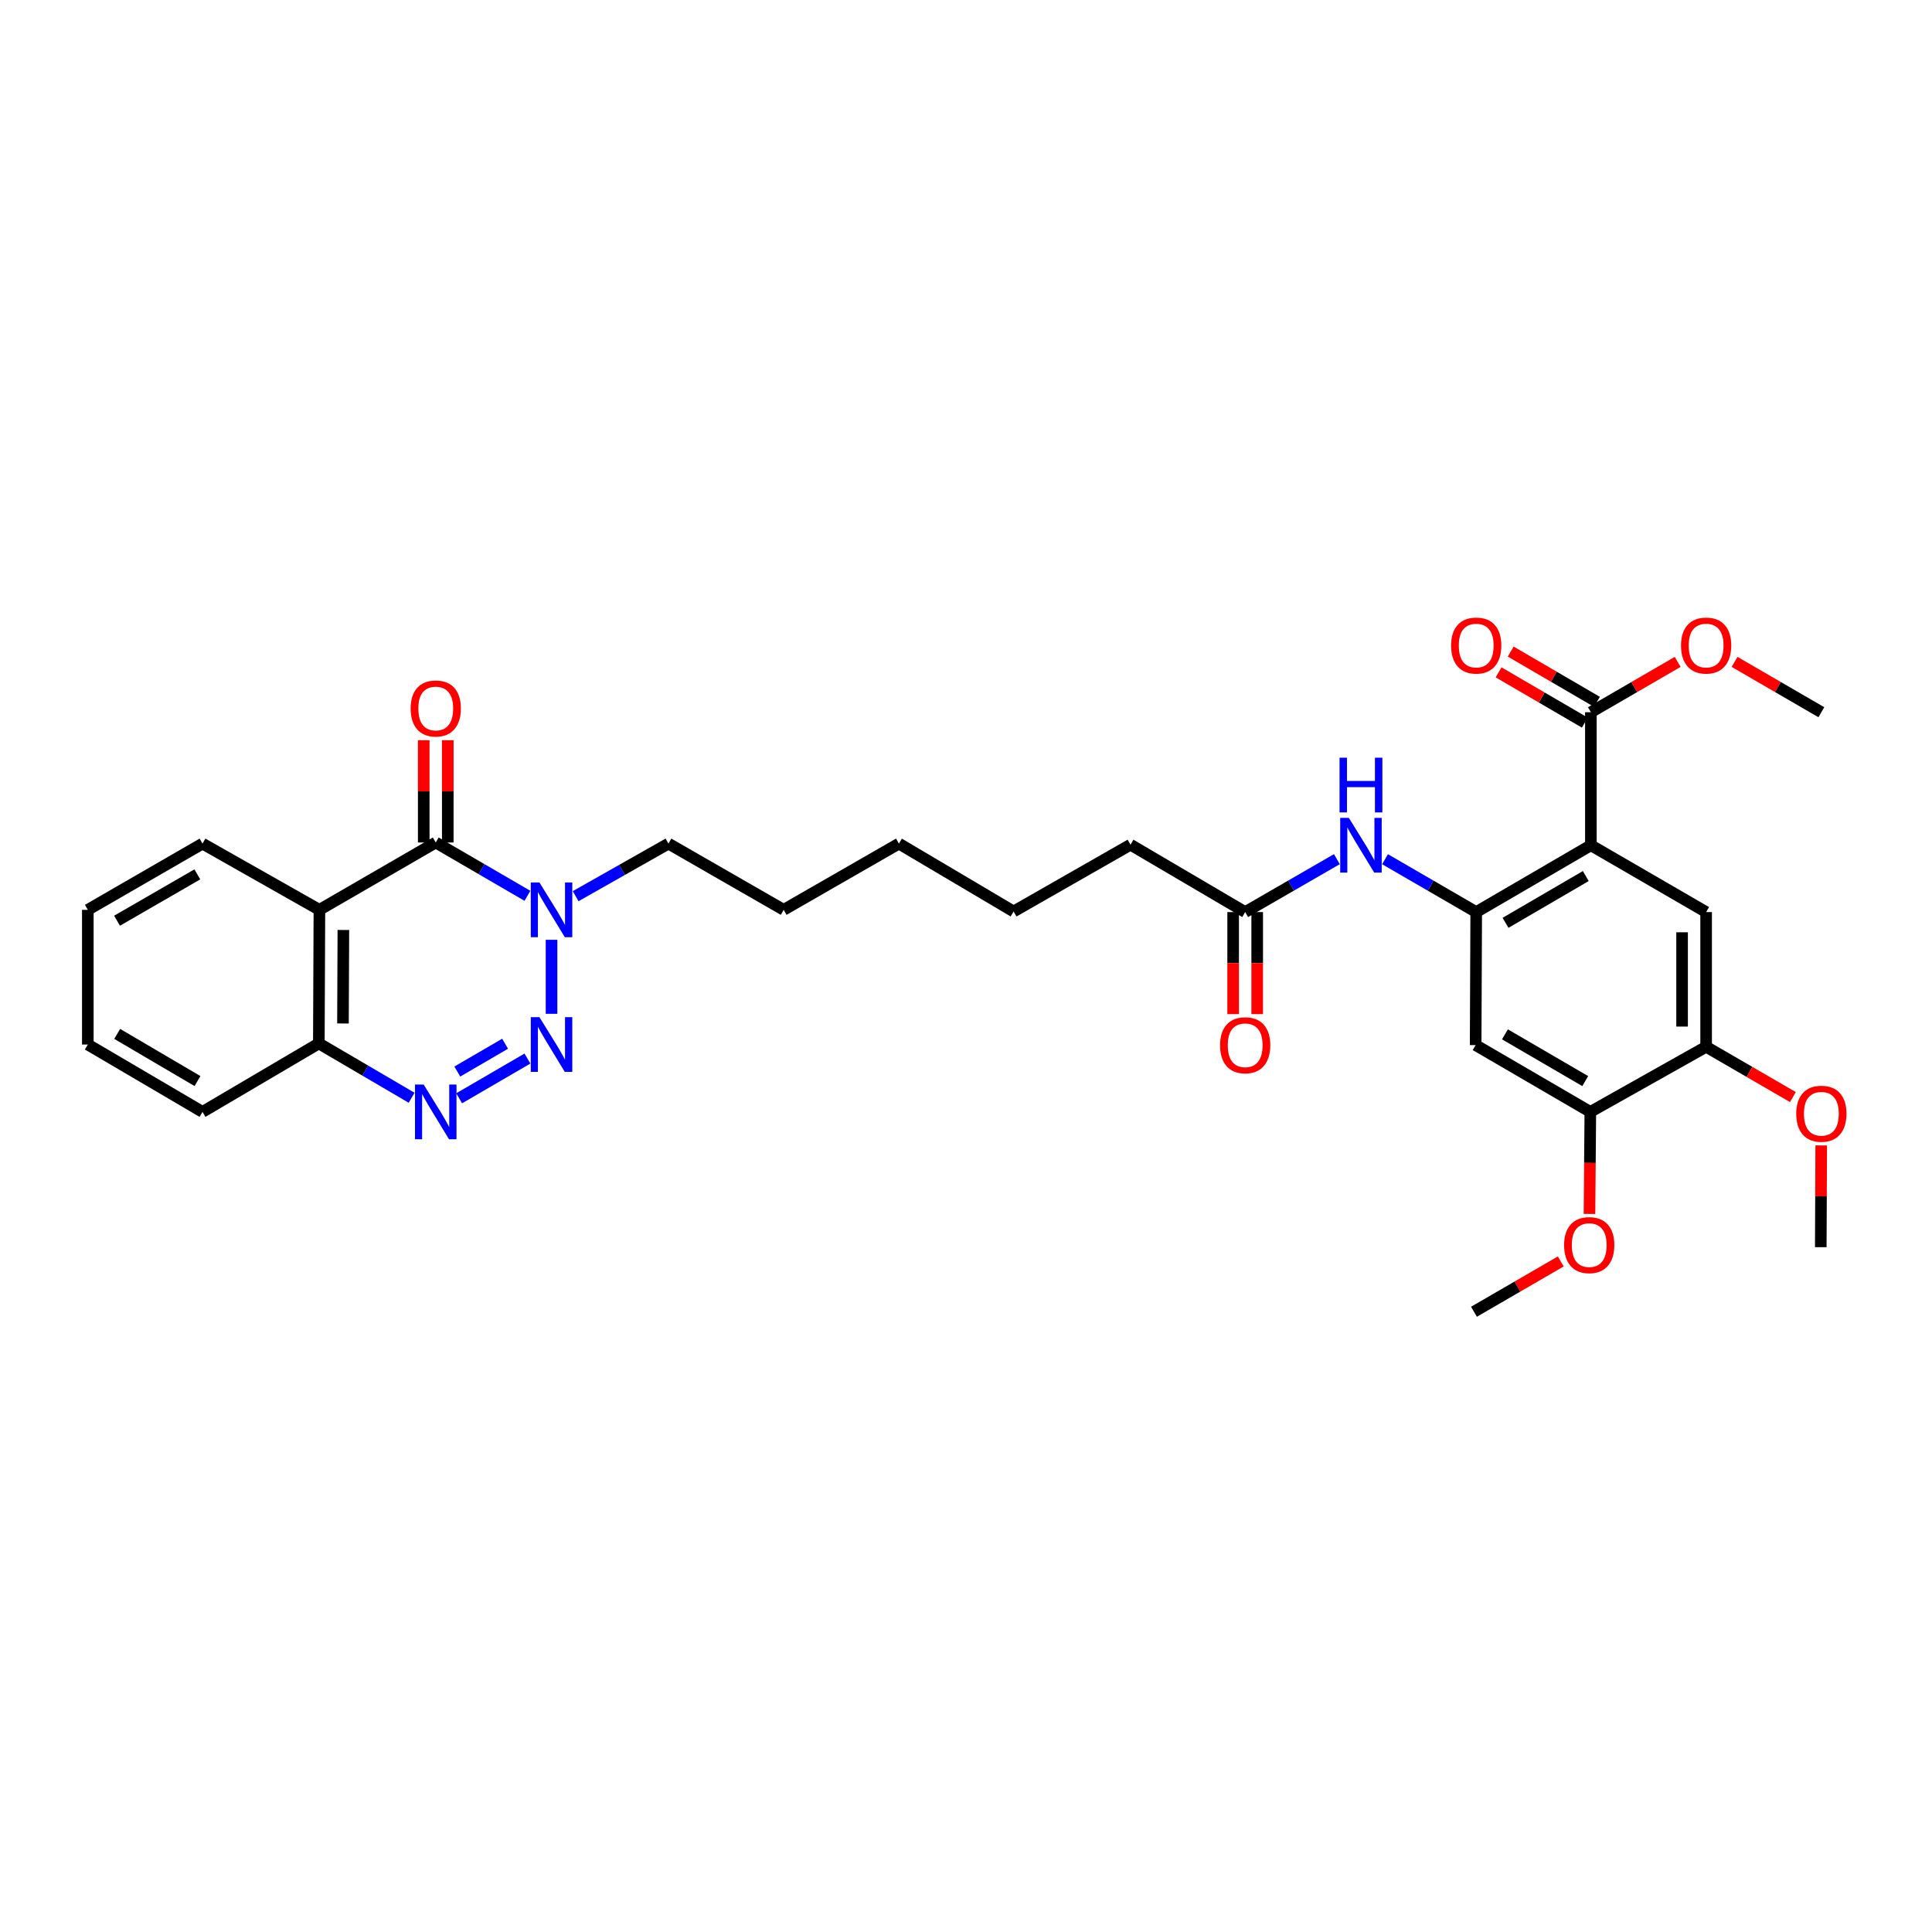 <?xml version='1.0' encoding='iso-8859-1'?>
<svg version='1.1' baseProfile='full'
              xmlns='http://www.w3.org/2000/svg'
                      xmlns:rdkit='http://www.rdkit.org/xml'
                      xmlns:xlink='http://www.w3.org/1999/xlink'
                  xml:space='preserve'
width='1000px' height='1000px' viewBox='0 0 1000 1000'>
<!-- END OF HEADER -->
<rect style='opacity:1.0;fill:#FFFFFF;stroke:none' width='1000' height='1000' x='0' y='0'> </rect>
<path class='bond-1' d='M 285.475,524.746 L 285.475,486.434' style='fill:none;fill-rule:evenodd;stroke:#0000FF;stroke-width:6px;stroke-linecap:butt;stroke-linejoin:miter;stroke-opacity:1' />
<path class='bond-3' d='M 273.002,547.906 L 237.657,568.47' style='fill:none;fill-rule:evenodd;stroke:#0000FF;stroke-width:6px;stroke-linecap:butt;stroke-linejoin:miter;stroke-opacity:1' />
<path class='bond-3' d='M 261.441,540.234 L 236.7,554.628' style='fill:none;fill-rule:evenodd;stroke:#0000FF;stroke-width:6px;stroke-linecap:butt;stroke-linejoin:miter;stroke-opacity:1' />
<path class='bond-0' d='M 225.544,436.075 L 249.273,449.875' style='fill:none;fill-rule:evenodd;stroke:#000000;stroke-width:6px;stroke-linecap:butt;stroke-linejoin:miter;stroke-opacity:1' />
<path class='bond-0' d='M 249.273,449.875 L 273.002,463.674' style='fill:none;fill-rule:evenodd;stroke:#0000FF;stroke-width:6px;stroke-linecap:butt;stroke-linejoin:miter;stroke-opacity:1' />
<path class='bond-14' d='M 231.767,436.075 L 231.767,409.601' style='fill:none;fill-rule:evenodd;stroke:#000000;stroke-width:6px;stroke-linecap:butt;stroke-linejoin:miter;stroke-opacity:1' />
<path class='bond-14' d='M 231.767,409.601 L 231.767,383.126' style='fill:none;fill-rule:evenodd;stroke:#FF0000;stroke-width:6px;stroke-linecap:butt;stroke-linejoin:miter;stroke-opacity:1' />
<path class='bond-14' d='M 219.322,436.075 L 219.322,409.601' style='fill:none;fill-rule:evenodd;stroke:#000000;stroke-width:6px;stroke-linecap:butt;stroke-linejoin:miter;stroke-opacity:1' />
<path class='bond-14' d='M 219.322,409.601 L 219.322,383.126' style='fill:none;fill-rule:evenodd;stroke:#FF0000;stroke-width:6px;stroke-linecap:butt;stroke-linejoin:miter;stroke-opacity:1' />
<path class='bond-32' d='M 225.544,436.075 L 165.323,470.928' style='fill:none;fill-rule:evenodd;stroke:#000000;stroke-width:6px;stroke-linecap:butt;stroke-linejoin:miter;stroke-opacity:1' />
<path class='bond-18' d='M 297.954,463.859 L 321.97,450.254' style='fill:none;fill-rule:evenodd;stroke:#0000FF;stroke-width:6px;stroke-linecap:butt;stroke-linejoin:miter;stroke-opacity:1' />
<path class='bond-18' d='M 321.97,450.254 L 345.987,436.649' style='fill:none;fill-rule:evenodd;stroke:#000000;stroke-width:6px;stroke-linecap:butt;stroke-linejoin:miter;stroke-opacity:1' />
<path class='bond-2' d='M 823.435,437.499 L 764.085,472.09' style='fill:none;fill-rule:evenodd;stroke:#000000;stroke-width:6px;stroke-linecap:butt;stroke-linejoin:miter;stroke-opacity:1' />
<path class='bond-2' d='M 820.799,453.44 L 779.254,477.654' style='fill:none;fill-rule:evenodd;stroke:#000000;stroke-width:6px;stroke-linecap:butt;stroke-linejoin:miter;stroke-opacity:1' />
<path class='bond-6' d='M 823.435,437.499 L 883.089,472.09' style='fill:none;fill-rule:evenodd;stroke:#000000;stroke-width:6px;stroke-linecap:butt;stroke-linejoin:miter;stroke-opacity:1' />
<path class='bond-7' d='M 823.435,437.499 L 823.435,368.649' style='fill:none;fill-rule:evenodd;stroke:#000000;stroke-width:6px;stroke-linecap:butt;stroke-linejoin:miter;stroke-opacity:1' />
<path class='bond-10' d='M 213.051,568.198 L 189.042,554.133' style='fill:none;fill-rule:evenodd;stroke:#0000FF;stroke-width:6px;stroke-linecap:butt;stroke-linejoin:miter;stroke-opacity:1' />
<path class='bond-10' d='M 189.042,554.133 L 165.033,540.069' style='fill:none;fill-rule:evenodd;stroke:#000000;stroke-width:6px;stroke-linecap:butt;stroke-linejoin:miter;stroke-opacity:1' />
<path class='bond-4' d='M 165.323,470.928 L 165.033,540.069' style='fill:none;fill-rule:evenodd;stroke:#000000;stroke-width:6px;stroke-linecap:butt;stroke-linejoin:miter;stroke-opacity:1' />
<path class='bond-4' d='M 177.725,481.352 L 177.521,529.75' style='fill:none;fill-rule:evenodd;stroke:#000000;stroke-width:6px;stroke-linecap:butt;stroke-linejoin:miter;stroke-opacity:1' />
<path class='bond-19' d='M 165.323,470.928 L 104.818,436.649' style='fill:none;fill-rule:evenodd;stroke:#000000;stroke-width:6px;stroke-linecap:butt;stroke-linejoin:miter;stroke-opacity:1' />
<path class='bond-5' d='M 764.085,472.09 L 740.489,458.408' style='fill:none;fill-rule:evenodd;stroke:#000000;stroke-width:6px;stroke-linecap:butt;stroke-linejoin:miter;stroke-opacity:1' />
<path class='bond-5' d='M 740.489,458.408 L 716.894,444.726' style='fill:none;fill-rule:evenodd;stroke:#0000FF;stroke-width:6px;stroke-linecap:butt;stroke-linejoin:miter;stroke-opacity:1' />
<path class='bond-8' d='M 764.085,472.09 L 763.794,540.94' style='fill:none;fill-rule:evenodd;stroke:#000000;stroke-width:6px;stroke-linecap:butt;stroke-linejoin:miter;stroke-opacity:1' />
<path class='bond-34' d='M 883.089,472.09 L 883.089,541.811' style='fill:none;fill-rule:evenodd;stroke:#000000;stroke-width:6px;stroke-linecap:butt;stroke-linejoin:miter;stroke-opacity:1' />
<path class='bond-34' d='M 870.644,482.548 L 870.644,531.353' style='fill:none;fill-rule:evenodd;stroke:#000000;stroke-width:6px;stroke-linecap:butt;stroke-linejoin:miter;stroke-opacity:1' />
<path class='bond-15' d='M 826.568,363.273 L 804.252,350.264' style='fill:none;fill-rule:evenodd;stroke:#000000;stroke-width:6px;stroke-linecap:butt;stroke-linejoin:miter;stroke-opacity:1' />
<path class='bond-15' d='M 804.252,350.264 L 781.936,337.255' style='fill:none;fill-rule:evenodd;stroke:#FF0000;stroke-width:6px;stroke-linecap:butt;stroke-linejoin:miter;stroke-opacity:1' />
<path class='bond-15' d='M 820.301,374.025 L 797.985,361.016' style='fill:none;fill-rule:evenodd;stroke:#000000;stroke-width:6px;stroke-linecap:butt;stroke-linejoin:miter;stroke-opacity:1' />
<path class='bond-15' d='M 797.985,361.016 L 775.668,348.007' style='fill:none;fill-rule:evenodd;stroke:#FF0000;stroke-width:6px;stroke-linecap:butt;stroke-linejoin:miter;stroke-opacity:1' />
<path class='bond-17' d='M 823.435,368.649 L 845.9,355.62' style='fill:none;fill-rule:evenodd;stroke:#000000;stroke-width:6px;stroke-linecap:butt;stroke-linejoin:miter;stroke-opacity:1' />
<path class='bond-17' d='M 845.9,355.62 L 868.365,342.591' style='fill:none;fill-rule:evenodd;stroke:#FF0000;stroke-width:6px;stroke-linecap:butt;stroke-linejoin:miter;stroke-opacity:1' />
<path class='bond-12' d='M 763.794,540.94 L 823.151,575.517' style='fill:none;fill-rule:evenodd;stroke:#000000;stroke-width:6px;stroke-linecap:butt;stroke-linejoin:miter;stroke-opacity:1' />
<path class='bond-12' d='M 778.962,535.373 L 820.512,559.577' style='fill:none;fill-rule:evenodd;stroke:#000000;stroke-width:6px;stroke-linecap:butt;stroke-linejoin:miter;stroke-opacity:1' />
<path class='bond-9' d='M 691.96,444.697 L 668.23,458.393' style='fill:none;fill-rule:evenodd;stroke:#0000FF;stroke-width:6px;stroke-linecap:butt;stroke-linejoin:miter;stroke-opacity:1' />
<path class='bond-9' d='M 668.23,458.393 L 644.5,472.09' style='fill:none;fill-rule:evenodd;stroke:#000000;stroke-width:6px;stroke-linecap:butt;stroke-linejoin:miter;stroke-opacity:1' />
<path class='bond-23' d='M 165.033,540.069 L 104.818,575.517' style='fill:none;fill-rule:evenodd;stroke:#000000;stroke-width:6px;stroke-linecap:butt;stroke-linejoin:miter;stroke-opacity:1' />
<path class='bond-11' d='M 883.089,541.811 L 823.151,575.517' style='fill:none;fill-rule:evenodd;stroke:#000000;stroke-width:6px;stroke-linecap:butt;stroke-linejoin:miter;stroke-opacity:1' />
<path class='bond-20' d='M 883.089,541.811 L 905.547,554.829' style='fill:none;fill-rule:evenodd;stroke:#000000;stroke-width:6px;stroke-linecap:butt;stroke-linejoin:miter;stroke-opacity:1' />
<path class='bond-20' d='M 905.547,554.829 L 928.006,567.847' style='fill:none;fill-rule:evenodd;stroke:#FF0000;stroke-width:6px;stroke-linecap:butt;stroke-linejoin:miter;stroke-opacity:1' />
<path class='bond-21' d='M 823.151,575.517 L 822.931,601.928' style='fill:none;fill-rule:evenodd;stroke:#000000;stroke-width:6px;stroke-linecap:butt;stroke-linejoin:miter;stroke-opacity:1' />
<path class='bond-21' d='M 822.931,601.928 L 822.711,628.339' style='fill:none;fill-rule:evenodd;stroke:#FF0000;stroke-width:6px;stroke-linecap:butt;stroke-linejoin:miter;stroke-opacity:1' />
<path class='bond-13' d='M 644.5,472.09 L 585.15,437.209' style='fill:none;fill-rule:evenodd;stroke:#000000;stroke-width:6px;stroke-linecap:butt;stroke-linejoin:miter;stroke-opacity:1' />
<path class='bond-16' d='M 638.277,472.09 L 638.277,498.494' style='fill:none;fill-rule:evenodd;stroke:#000000;stroke-width:6px;stroke-linecap:butt;stroke-linejoin:miter;stroke-opacity:1' />
<path class='bond-16' d='M 638.277,498.494 L 638.277,524.899' style='fill:none;fill-rule:evenodd;stroke:#FF0000;stroke-width:6px;stroke-linecap:butt;stroke-linejoin:miter;stroke-opacity:1' />
<path class='bond-16' d='M 650.722,472.09 L 650.722,498.494' style='fill:none;fill-rule:evenodd;stroke:#000000;stroke-width:6px;stroke-linecap:butt;stroke-linejoin:miter;stroke-opacity:1' />
<path class='bond-16' d='M 650.722,498.494 L 650.722,524.899' style='fill:none;fill-rule:evenodd;stroke:#FF0000;stroke-width:6px;stroke-linecap:butt;stroke-linejoin:miter;stroke-opacity:1' />
<path class='bond-24' d='M 897.813,342.593 L 920.271,355.621' style='fill:none;fill-rule:evenodd;stroke:#FF0000;stroke-width:6px;stroke-linecap:butt;stroke-linejoin:miter;stroke-opacity:1' />
<path class='bond-24' d='M 920.271,355.621 L 942.729,368.649' style='fill:none;fill-rule:evenodd;stroke:#000000;stroke-width:6px;stroke-linecap:butt;stroke-linejoin:miter;stroke-opacity:1' />
<path class='bond-27' d='M 345.987,436.649 L 405.627,470.928' style='fill:none;fill-rule:evenodd;stroke:#000000;stroke-width:6px;stroke-linecap:butt;stroke-linejoin:miter;stroke-opacity:1' />
<path class='bond-33' d='M 104.818,436.649 L 45.455,470.928' style='fill:none;fill-rule:evenodd;stroke:#000000;stroke-width:6px;stroke-linecap:butt;stroke-linejoin:miter;stroke-opacity:1' />
<path class='bond-33' d='M 102.137,452.568 L 60.583,476.564' style='fill:none;fill-rule:evenodd;stroke:#000000;stroke-width:6px;stroke-linecap:butt;stroke-linejoin:miter;stroke-opacity:1' />
<path class='bond-25' d='M 942.658,592.87 L 942.545,619.206' style='fill:none;fill-rule:evenodd;stroke:#FF0000;stroke-width:6px;stroke-linecap:butt;stroke-linejoin:miter;stroke-opacity:1' />
<path class='bond-25' d='M 942.545,619.206 L 942.432,645.542' style='fill:none;fill-rule:evenodd;stroke:#000000;stroke-width:6px;stroke-linecap:butt;stroke-linejoin:miter;stroke-opacity:1' />
<path class='bond-26' d='M 807.853,652.917 L 785.388,665.941' style='fill:none;fill-rule:evenodd;stroke:#FF0000;stroke-width:6px;stroke-linecap:butt;stroke-linejoin:miter;stroke-opacity:1' />
<path class='bond-26' d='M 785.388,665.941 L 762.923,678.965' style='fill:none;fill-rule:evenodd;stroke:#000000;stroke-width:6px;stroke-linecap:butt;stroke-linejoin:miter;stroke-opacity:1' />
<path class='bond-22' d='M 585.15,437.209 L 524.638,471.779' style='fill:none;fill-rule:evenodd;stroke:#000000;stroke-width:6px;stroke-linecap:butt;stroke-linejoin:miter;stroke-opacity:1' />
<path class='bond-31' d='M 104.818,575.517 L 45.455,540.649' style='fill:none;fill-rule:evenodd;stroke:#000000;stroke-width:6px;stroke-linecap:butt;stroke-linejoin:miter;stroke-opacity:1' />
<path class='bond-31' d='M 102.217,559.556 L 60.662,535.148' style='fill:none;fill-rule:evenodd;stroke:#000000;stroke-width:6px;stroke-linecap:butt;stroke-linejoin:miter;stroke-opacity:1' />
<path class='bond-30' d='M 405.627,470.928 L 465.281,436.649' style='fill:none;fill-rule:evenodd;stroke:#000000;stroke-width:6px;stroke-linecap:butt;stroke-linejoin:miter;stroke-opacity:1' />
<path class='bond-28' d='M 524.638,471.779 L 465.281,436.649' style='fill:none;fill-rule:evenodd;stroke:#000000;stroke-width:6px;stroke-linecap:butt;stroke-linejoin:miter;stroke-opacity:1' />
<path class='bond-29' d='M 45.455,470.928 L 45.455,540.649' style='fill:none;fill-rule:evenodd;stroke:#000000;stroke-width:6px;stroke-linecap:butt;stroke-linejoin:miter;stroke-opacity:1' />
<path  class='atom-0' d='M 279.215 526.489
L 288.495 541.489
Q 289.415 542.969, 290.895 545.649
Q 292.375 548.329, 292.455 548.489
L 292.455 526.489
L 296.215 526.489
L 296.215 554.809
L 292.335 554.809
L 282.375 538.409
Q 281.215 536.489, 279.975 534.289
Q 278.775 532.089, 278.415 531.409
L 278.415 554.809
L 274.735 554.809
L 274.735 526.489
L 279.215 526.489
' fill='#0000FF'/>
<path  class='atom-2' d='M 279.215 456.768
L 288.495 471.768
Q 289.415 473.248, 290.895 475.928
Q 292.375 478.608, 292.455 478.768
L 292.455 456.768
L 296.215 456.768
L 296.215 485.088
L 292.335 485.088
L 282.375 468.688
Q 281.215 466.768, 279.975 464.568
Q 278.775 462.368, 278.415 461.688
L 278.415 485.088
L 274.735 485.088
L 274.735 456.768
L 279.215 456.768
' fill='#0000FF'/>
<path  class='atom-4' d='M 219.284 561.357
L 228.564 576.357
Q 229.484 577.837, 230.964 580.517
Q 232.444 583.197, 232.524 583.357
L 232.524 561.357
L 236.284 561.357
L 236.284 589.677
L 232.404 589.677
L 222.444 573.277
Q 221.284 571.357, 220.044 569.157
Q 218.844 566.957, 218.484 566.277
L 218.484 589.677
L 214.804 589.677
L 214.804 561.357
L 219.284 561.357
' fill='#0000FF'/>
<path  class='atom-10' d='M 698.17 423.339
L 707.45 438.339
Q 708.37 439.819, 709.85 442.499
Q 711.33 445.179, 711.41 445.339
L 711.41 423.339
L 715.17 423.339
L 715.17 451.659
L 711.29 451.659
L 701.33 435.259
Q 700.17 433.339, 698.93 431.139
Q 697.73 428.939, 697.37 428.259
L 697.37 451.659
L 693.69 451.659
L 693.69 423.339
L 698.17 423.339
' fill='#0000FF'/>
<path  class='atom-10' d='M 693.35 392.187
L 697.19 392.187
L 697.19 404.227
L 711.67 404.227
L 711.67 392.187
L 715.51 392.187
L 715.51 420.507
L 711.67 420.507
L 711.67 407.427
L 697.19 407.427
L 697.19 420.507
L 693.35 420.507
L 693.35 392.187
' fill='#0000FF'/>
<path  class='atom-15' d='M 212.544 366.71
Q 212.544 359.91, 215.904 356.11
Q 219.264 352.31, 225.544 352.31
Q 231.824 352.31, 235.184 356.11
Q 238.544 359.91, 238.544 366.71
Q 238.544 373.59, 235.144 377.51
Q 231.744 381.39, 225.544 381.39
Q 219.304 381.39, 215.904 377.51
Q 212.544 373.63, 212.544 366.71
M 225.544 378.19
Q 229.864 378.19, 232.184 375.31
Q 234.544 372.39, 234.544 366.71
Q 234.544 361.15, 232.184 358.35
Q 229.864 355.51, 225.544 355.51
Q 221.224 355.51, 218.864 358.31
Q 216.544 361.11, 216.544 366.71
Q 216.544 372.43, 218.864 375.31
Q 221.224 378.19, 225.544 378.19
' fill='#FF0000'/>
<path  class='atom-16' d='M 751.085 334.131
Q 751.085 327.331, 754.445 323.531
Q 757.805 319.731, 764.085 319.731
Q 770.365 319.731, 773.725 323.531
Q 777.085 327.331, 777.085 334.131
Q 777.085 341.011, 773.685 344.931
Q 770.285 348.811, 764.085 348.811
Q 757.845 348.811, 754.445 344.931
Q 751.085 341.051, 751.085 334.131
M 764.085 345.611
Q 768.405 345.611, 770.725 342.731
Q 773.085 339.811, 773.085 334.131
Q 773.085 328.571, 770.725 325.771
Q 768.405 322.931, 764.085 322.931
Q 759.765 322.931, 757.405 325.731
Q 755.085 328.531, 755.085 334.131
Q 755.085 339.851, 757.405 342.731
Q 759.765 345.611, 764.085 345.611
' fill='#FF0000'/>
<path  class='atom-17' d='M 631.5 541.02
Q 631.5 534.22, 634.86 530.42
Q 638.22 526.62, 644.5 526.62
Q 650.78 526.62, 654.14 530.42
Q 657.5 534.22, 657.5 541.02
Q 657.5 547.9, 654.1 551.82
Q 650.7 555.7, 644.5 555.7
Q 638.26 555.7, 634.86 551.82
Q 631.5 547.94, 631.5 541.02
M 644.5 552.5
Q 648.82 552.5, 651.14 549.62
Q 653.5 546.7, 653.5 541.02
Q 653.5 535.46, 651.14 532.66
Q 648.82 529.82, 644.5 529.82
Q 640.18 529.82, 637.82 532.62
Q 635.5 535.42, 635.5 541.02
Q 635.5 546.74, 637.82 549.62
Q 640.18 552.5, 644.5 552.5
' fill='#FF0000'/>
<path  class='atom-18' d='M 870.089 334.131
Q 870.089 327.331, 873.449 323.531
Q 876.809 319.731, 883.089 319.731
Q 889.369 319.731, 892.729 323.531
Q 896.089 327.331, 896.089 334.131
Q 896.089 341.011, 892.689 344.931
Q 889.289 348.811, 883.089 348.811
Q 876.849 348.811, 873.449 344.931
Q 870.089 341.051, 870.089 334.131
M 883.089 345.611
Q 887.409 345.611, 889.729 342.731
Q 892.089 339.811, 892.089 334.131
Q 892.089 328.571, 889.729 325.771
Q 887.409 322.931, 883.089 322.931
Q 878.769 322.931, 876.409 325.731
Q 874.089 328.531, 874.089 334.131
Q 874.089 339.851, 876.409 342.731
Q 878.769 345.611, 883.089 345.611
' fill='#FF0000'/>
<path  class='atom-21' d='M 929.729 576.461
Q 929.729 569.661, 933.089 565.861
Q 936.449 562.061, 942.729 562.061
Q 949.009 562.061, 952.369 565.861
Q 955.729 569.661, 955.729 576.461
Q 955.729 583.341, 952.329 587.261
Q 948.929 591.141, 942.729 591.141
Q 936.489 591.141, 933.089 587.261
Q 929.729 583.381, 929.729 576.461
M 942.729 587.941
Q 947.049 587.941, 949.369 585.061
Q 951.729 582.141, 951.729 576.461
Q 951.729 570.901, 949.369 568.101
Q 947.049 565.261, 942.729 565.261
Q 938.409 565.261, 936.049 568.061
Q 933.729 570.861, 933.729 576.461
Q 933.729 582.181, 936.049 585.061
Q 938.409 587.941, 942.729 587.941
' fill='#FF0000'/>
<path  class='atom-22' d='M 809.577 644.461
Q 809.577 637.661, 812.937 633.861
Q 816.297 630.061, 822.577 630.061
Q 828.857 630.061, 832.217 633.861
Q 835.577 637.661, 835.577 644.461
Q 835.577 651.341, 832.177 655.261
Q 828.777 659.141, 822.577 659.141
Q 816.337 659.141, 812.937 655.261
Q 809.577 651.381, 809.577 644.461
M 822.577 655.941
Q 826.897 655.941, 829.217 653.061
Q 831.577 650.141, 831.577 644.461
Q 831.577 638.901, 829.217 636.101
Q 826.897 633.261, 822.577 633.261
Q 818.257 633.261, 815.897 636.061
Q 813.577 638.861, 813.577 644.461
Q 813.577 650.181, 815.897 653.061
Q 818.257 655.941, 822.577 655.941
' fill='#FF0000'/>
</svg>
